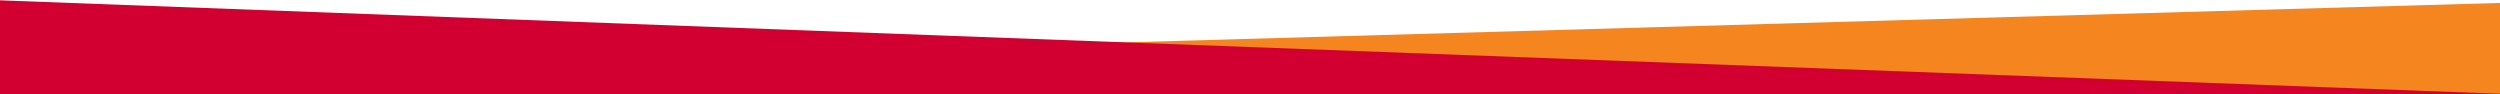 <?xml version="1.0" encoding="utf-8"?>
<!-- Generator: Adobe Illustrator 22.0.1, SVG Export Plug-In . SVG Version: 6.00 Build 0)  -->
<!DOCTYPE svg PUBLIC "-//W3C//DTD SVG 1.1//EN" "http://www.w3.org/Graphics/SVG/1.1/DTD/svg11.dtd">
<svg version="1.1" id="Layer_1" xmlns="http://www.w3.org/2000/svg" xmlns:xlink="http://www.w3.org/1999/xlink" x="0px" y="0px"
	 viewBox="0 0 1350 51" style="enable-background:new 0 0 1350 51;" xml:space="preserve">
<style type="text/css">
	.st0{fill:#F5861F;}
	.st1{fill:#D20030;}
</style>
<polyline class="st0" points="460.7,27.1 1360,1.3 1360,53.9 144.7,28.1 "/>
<polygon class="st1" points="1360,52.8 -10,52.7 -10,-0.2 1360,51 "/>
</svg>
